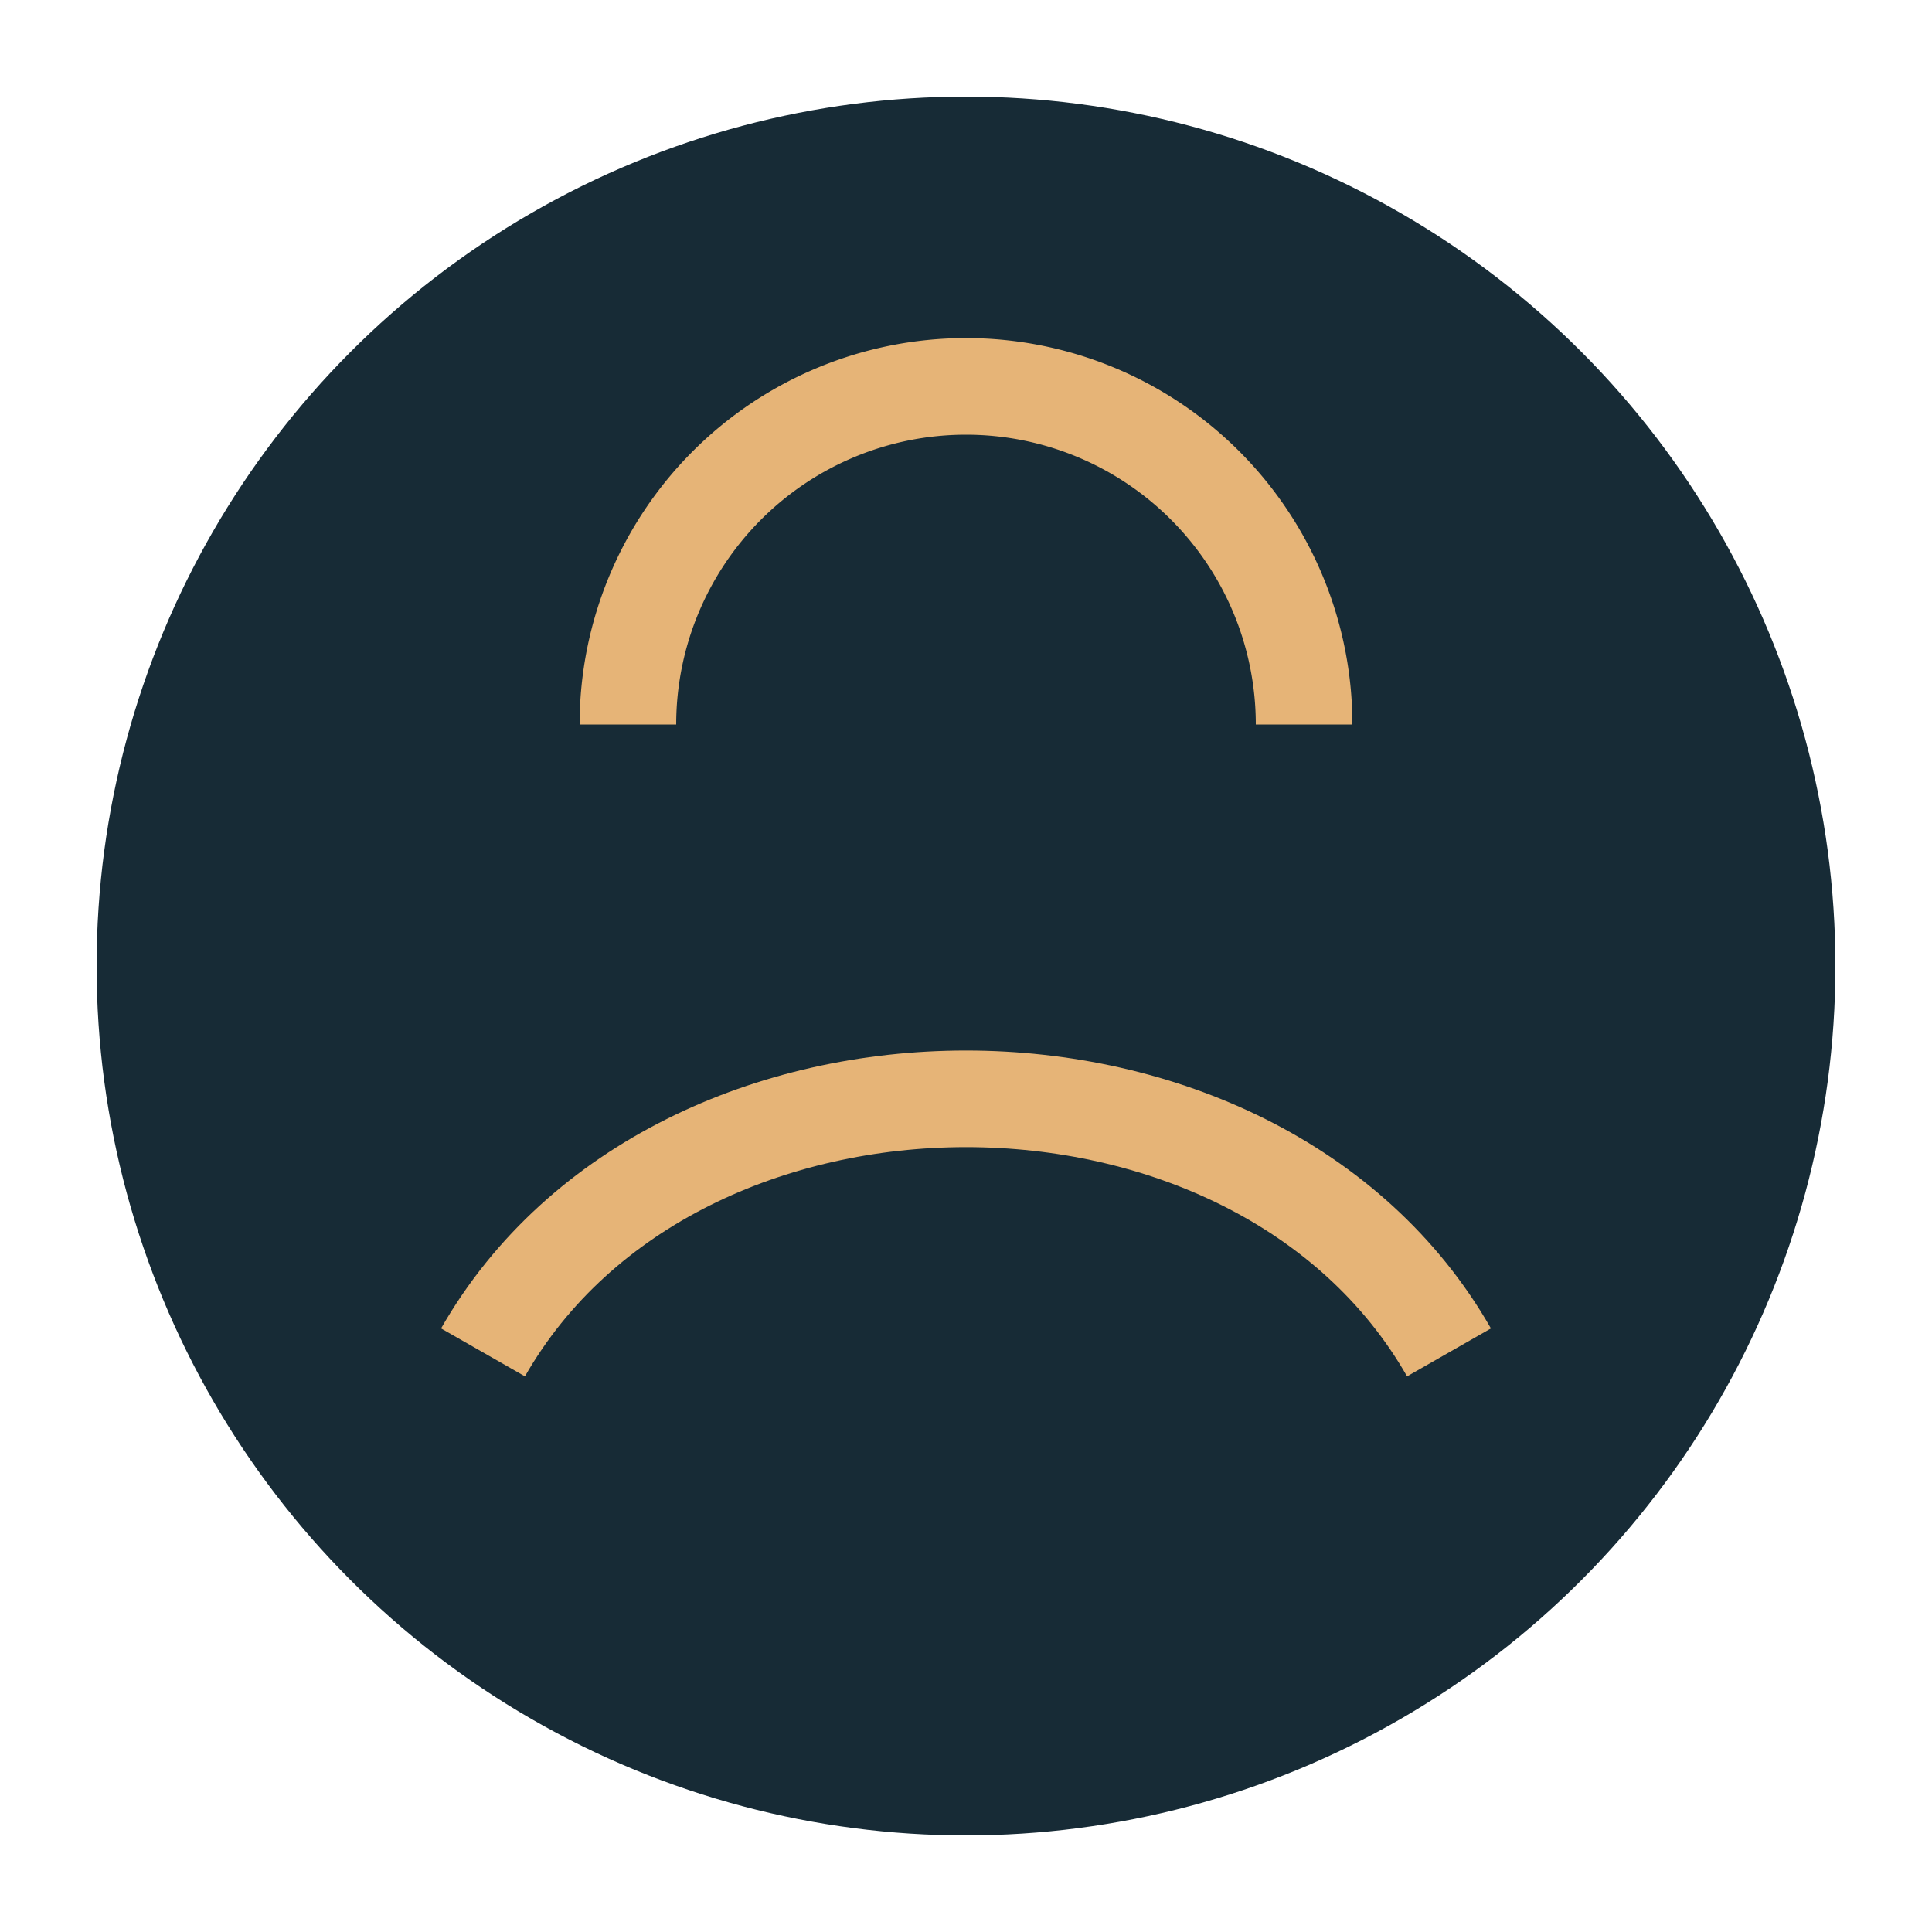 <?xml version="1.0" encoding="UTF-8"?>
<svg xmlns="http://www.w3.org/2000/svg" width="40" height="40" viewBox="0 0 40 40"><circle cx="20" cy="20" r="18" fill="#172B36"/><path d="M10 28C14 21 26 21 30 28" stroke="#E6B477" stroke-width="2" fill="none"/><path d="M13 15a7 7 0 0 1 14 0" stroke="#E6B477" stroke-width="2" fill="none"/></svg>